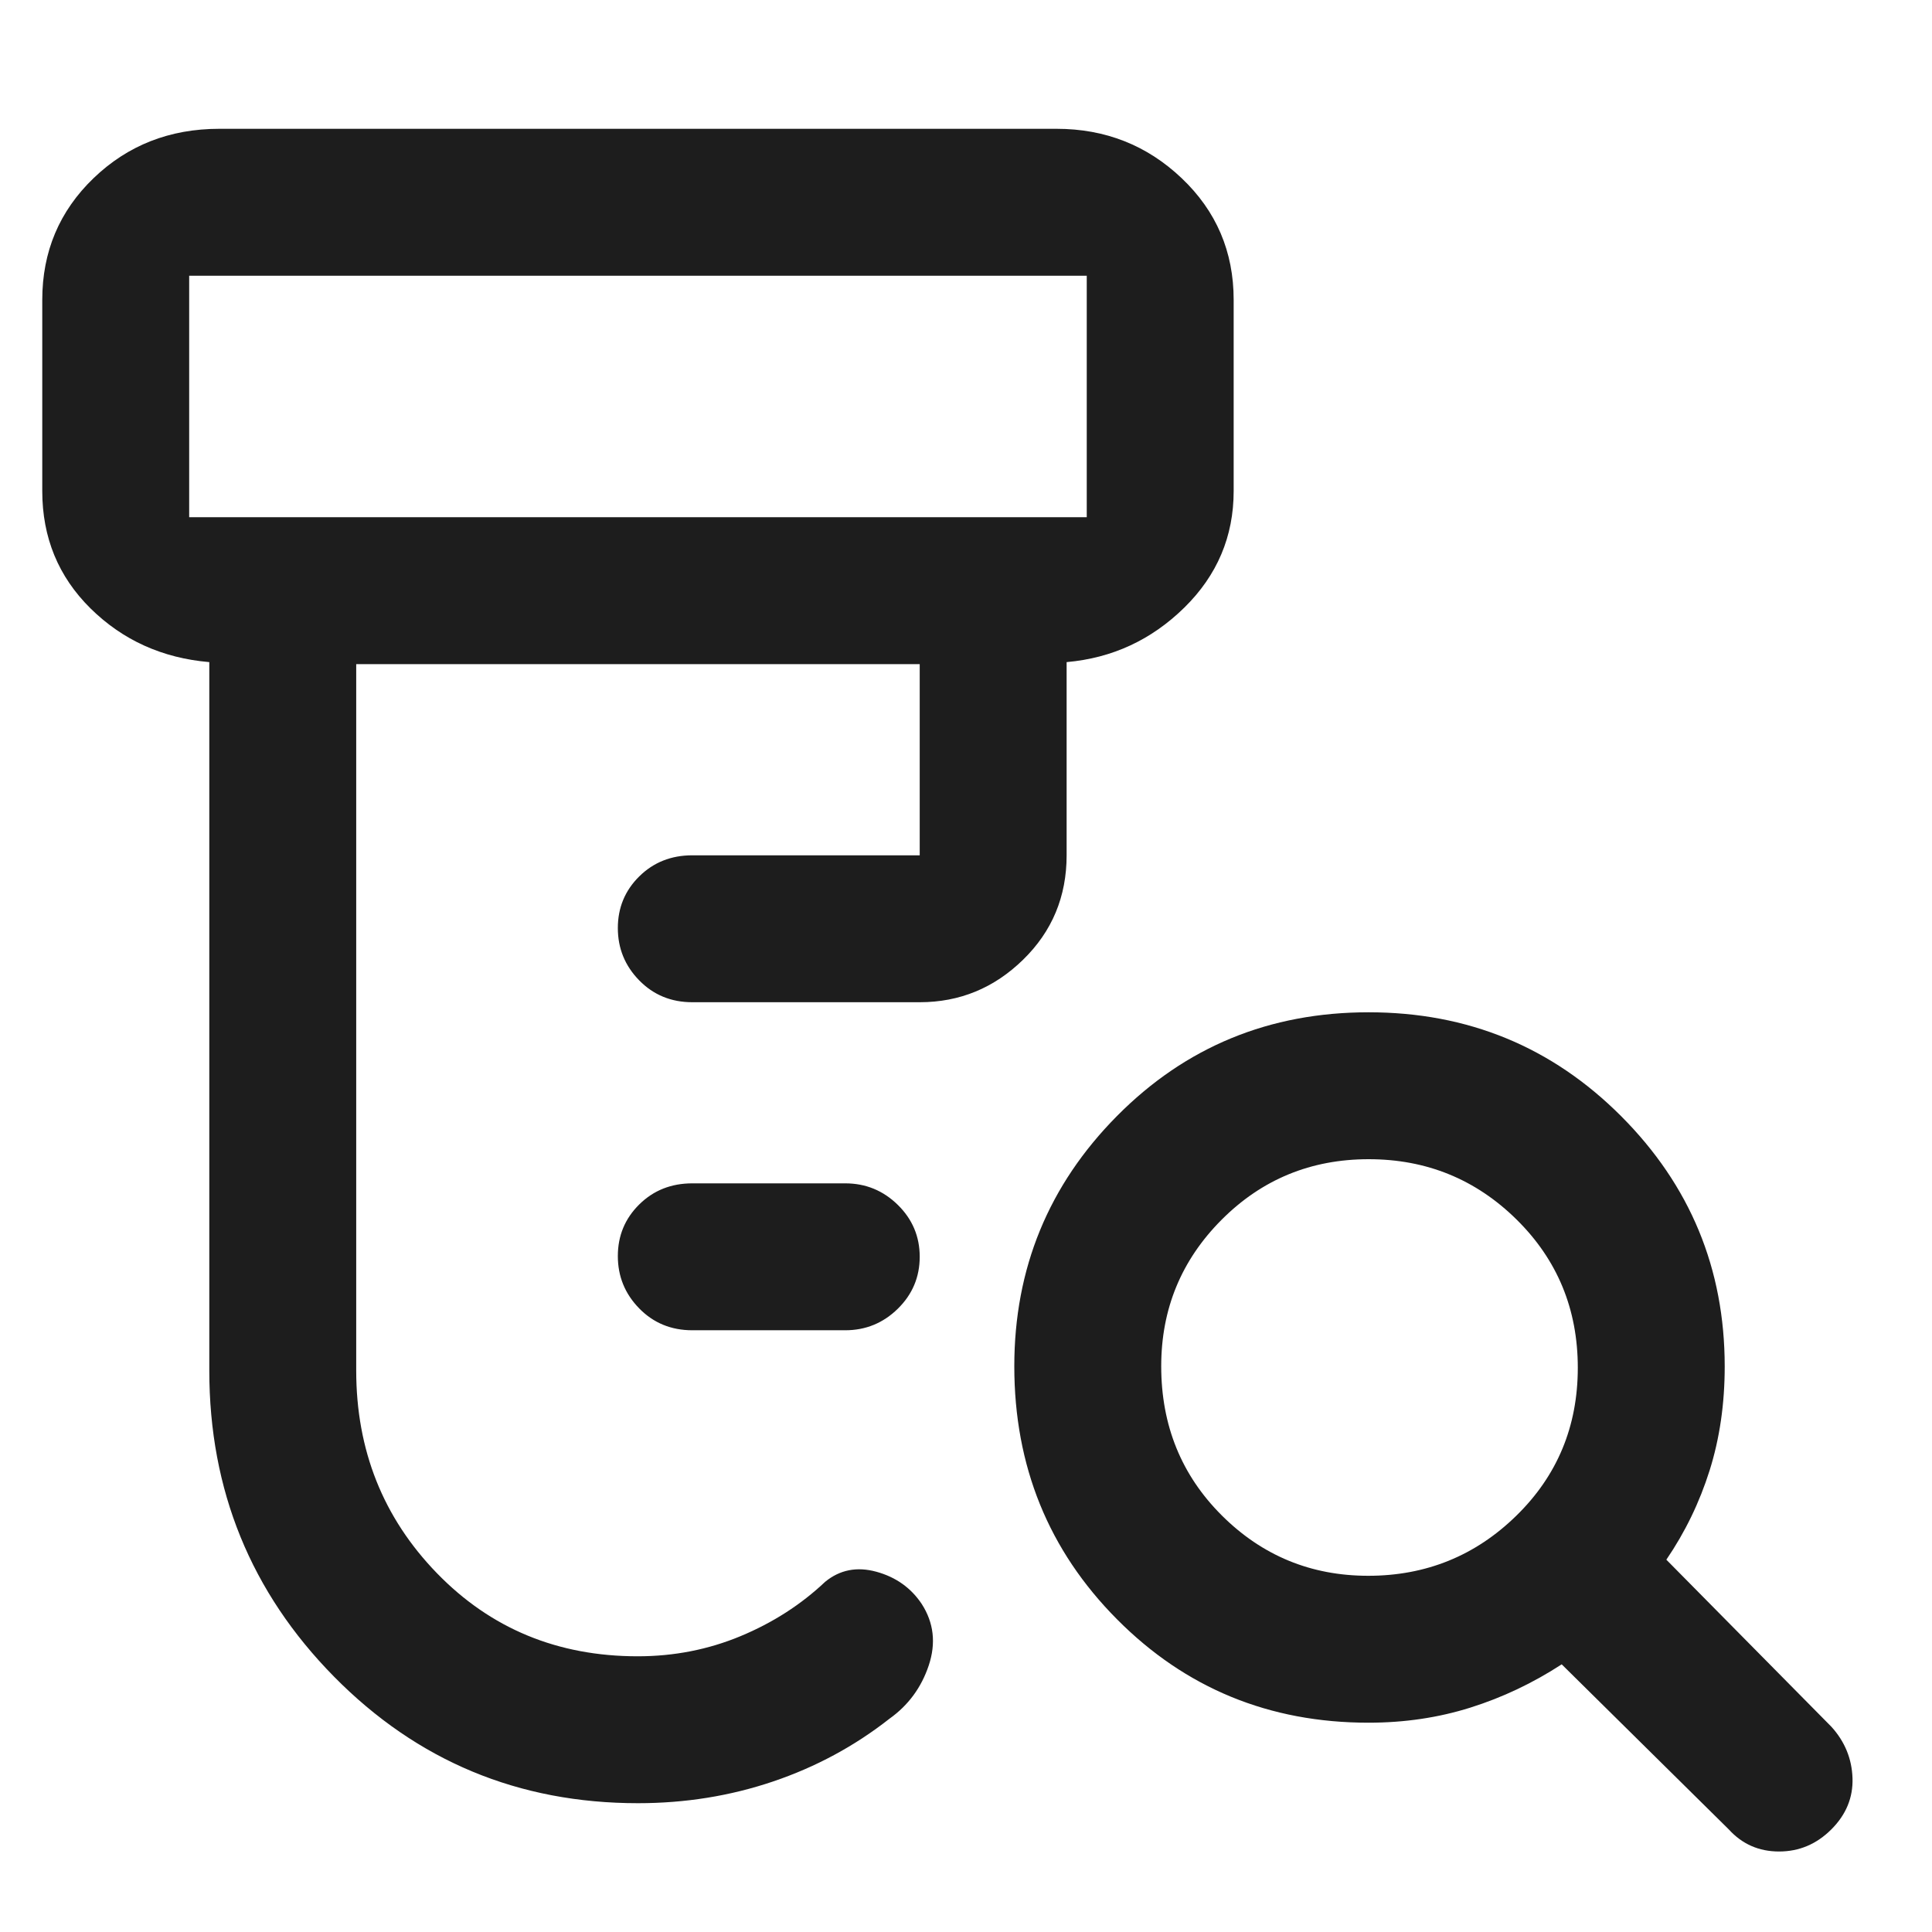 <svg width="48" height="48" viewBox="0 0 48 48" fill="none" xmlns="http://www.w3.org/2000/svg">
<path d="M17.2 33.05C16.675 33.05 16.235 32.869 15.881 32.507C15.527 32.145 15.35 31.712 15.35 31.207C15.35 30.702 15.527 30.275 15.881 29.925C16.235 29.575 16.675 29.4 17.2 29.4H21C21.506 29.4 21.942 29.578 22.305 29.934C22.668 30.29 22.85 30.72 22.85 31.224C22.85 31.729 22.668 32.16 22.305 32.516C21.942 32.872 21.506 33.05 21 33.05H17.2ZM15.85 44.8C12.883 44.8 10.366 43.752 8.299 41.656C6.233 39.559 5.2 37.024 5.2 34.05V16.45C4.033 16.35 3.05 15.905 2.25 15.117C1.45 14.327 1.05 13.355 1.05 12.2V7.45C1.05 6.252 1.475 5.244 2.325 4.426C3.175 3.609 4.216 3.2 5.45 3.2H26.25C27.46 3.2 28.496 3.609 29.357 4.426C30.219 5.244 30.65 6.252 30.65 7.45V12.2C30.65 13.328 30.241 14.293 29.425 15.095C28.608 15.898 27.633 16.35 26.5 16.45V21.25C26.5 22.275 26.14 23.14 25.419 23.843C24.698 24.548 23.841 24.9 22.85 24.9H17.2C16.675 24.9 16.235 24.719 15.881 24.357C15.527 23.995 15.35 23.562 15.35 23.057C15.35 22.552 15.527 22.125 15.881 21.775C16.235 21.425 16.675 21.25 17.2 21.25H22.85V16.5H8.85V34.05C8.85 36.028 9.518 37.706 10.854 39.084C12.19 40.461 13.853 41.15 15.843 41.15C16.746 41.15 17.597 40.983 18.398 40.65C19.199 40.317 19.9 39.867 20.5 39.3C20.866 39 21.291 38.917 21.775 39.05C22.258 39.183 22.633 39.45 22.9 39.85C23.2 40.317 23.258 40.825 23.075 41.375C22.892 41.925 22.567 42.367 22.1 42.7C21.231 43.383 20.265 43.903 19.202 44.262C18.139 44.621 17.022 44.8 15.85 44.8ZM4.7 12.85H27V6.85H4.7V12.85ZM33.993 39.15C35.429 39.15 36.656 38.652 37.673 37.657C38.691 36.662 39.2 35.437 39.2 33.982C39.2 32.527 38.693 31.3 37.68 30.3C36.666 29.3 35.441 28.8 34.005 28.8C32.568 28.8 31.35 29.302 30.35 30.305C29.35 31.308 28.85 32.521 28.85 33.943C28.85 35.414 29.352 36.65 30.355 37.65C31.358 38.65 32.571 39.15 33.993 39.15ZM34 42.8C31.536 42.8 29.453 41.944 27.752 40.231C26.05 38.519 25.2 36.423 25.2 33.944C25.2 31.515 26.051 29.442 27.753 27.725C29.455 26.008 31.538 25.15 34.003 25.15C36.468 25.15 38.558 26.01 40.275 27.729C41.992 29.449 42.85 31.522 42.85 33.95C42.85 34.877 42.725 35.737 42.475 36.532C42.225 37.326 41.867 38.065 41.4 38.75L45.5 42.9C45.833 43.267 46.008 43.692 46.025 44.175C46.041 44.658 45.867 45.083 45.5 45.45C45.133 45.817 44.7 46 44.2 46C43.7 46 43.283 45.817 42.95 45.45L38.8 41.35C38.082 41.817 37.326 42.175 36.531 42.425C35.737 42.675 34.894 42.8 34 42.8Z" fill="#1D1D1D"/>
</svg>
